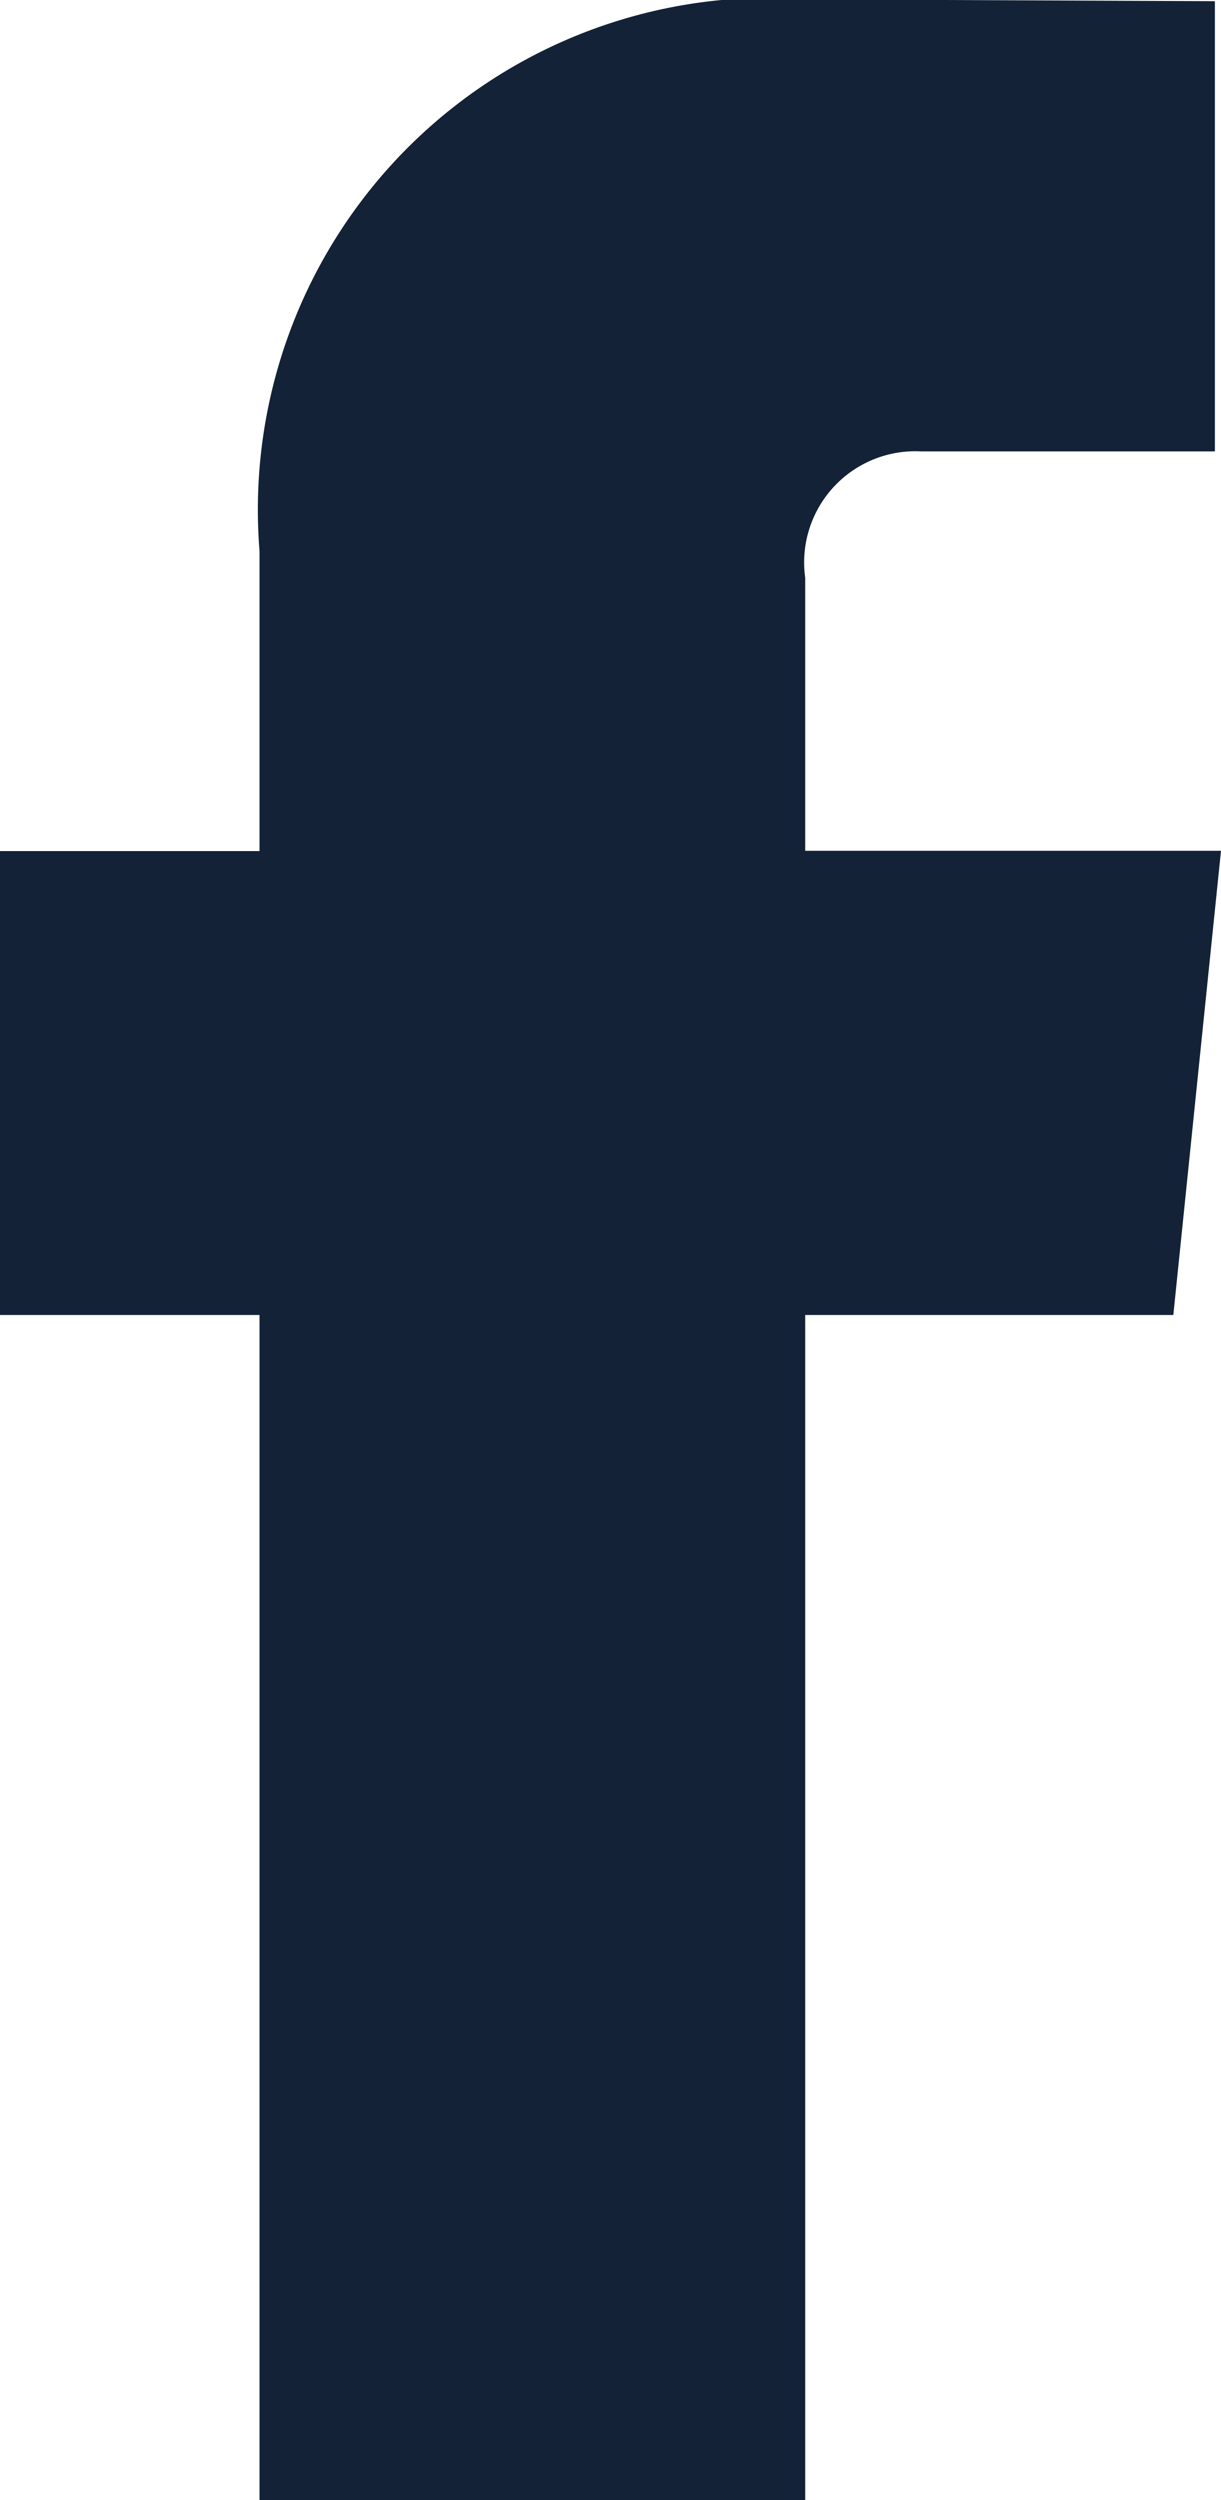 <svg xmlns="http://www.w3.org/2000/svg" width="8.196" height="16.776" viewBox="0 0 8.196 16.776">
  <path id="Path_12957" data-name="Path 12957" d="M38.487,31.375H36.016v7.952H32.353V31.375H30.611V28.262h1.742V26.247a3.435,3.435,0,0,1,3.7-3.7l2.713.012v3.021H36.793a.746.746,0,0,0-.777.848v1.832h2.791Z" transform="translate(-30.611 -22.551)" fill="#132236"/>
</svg>
